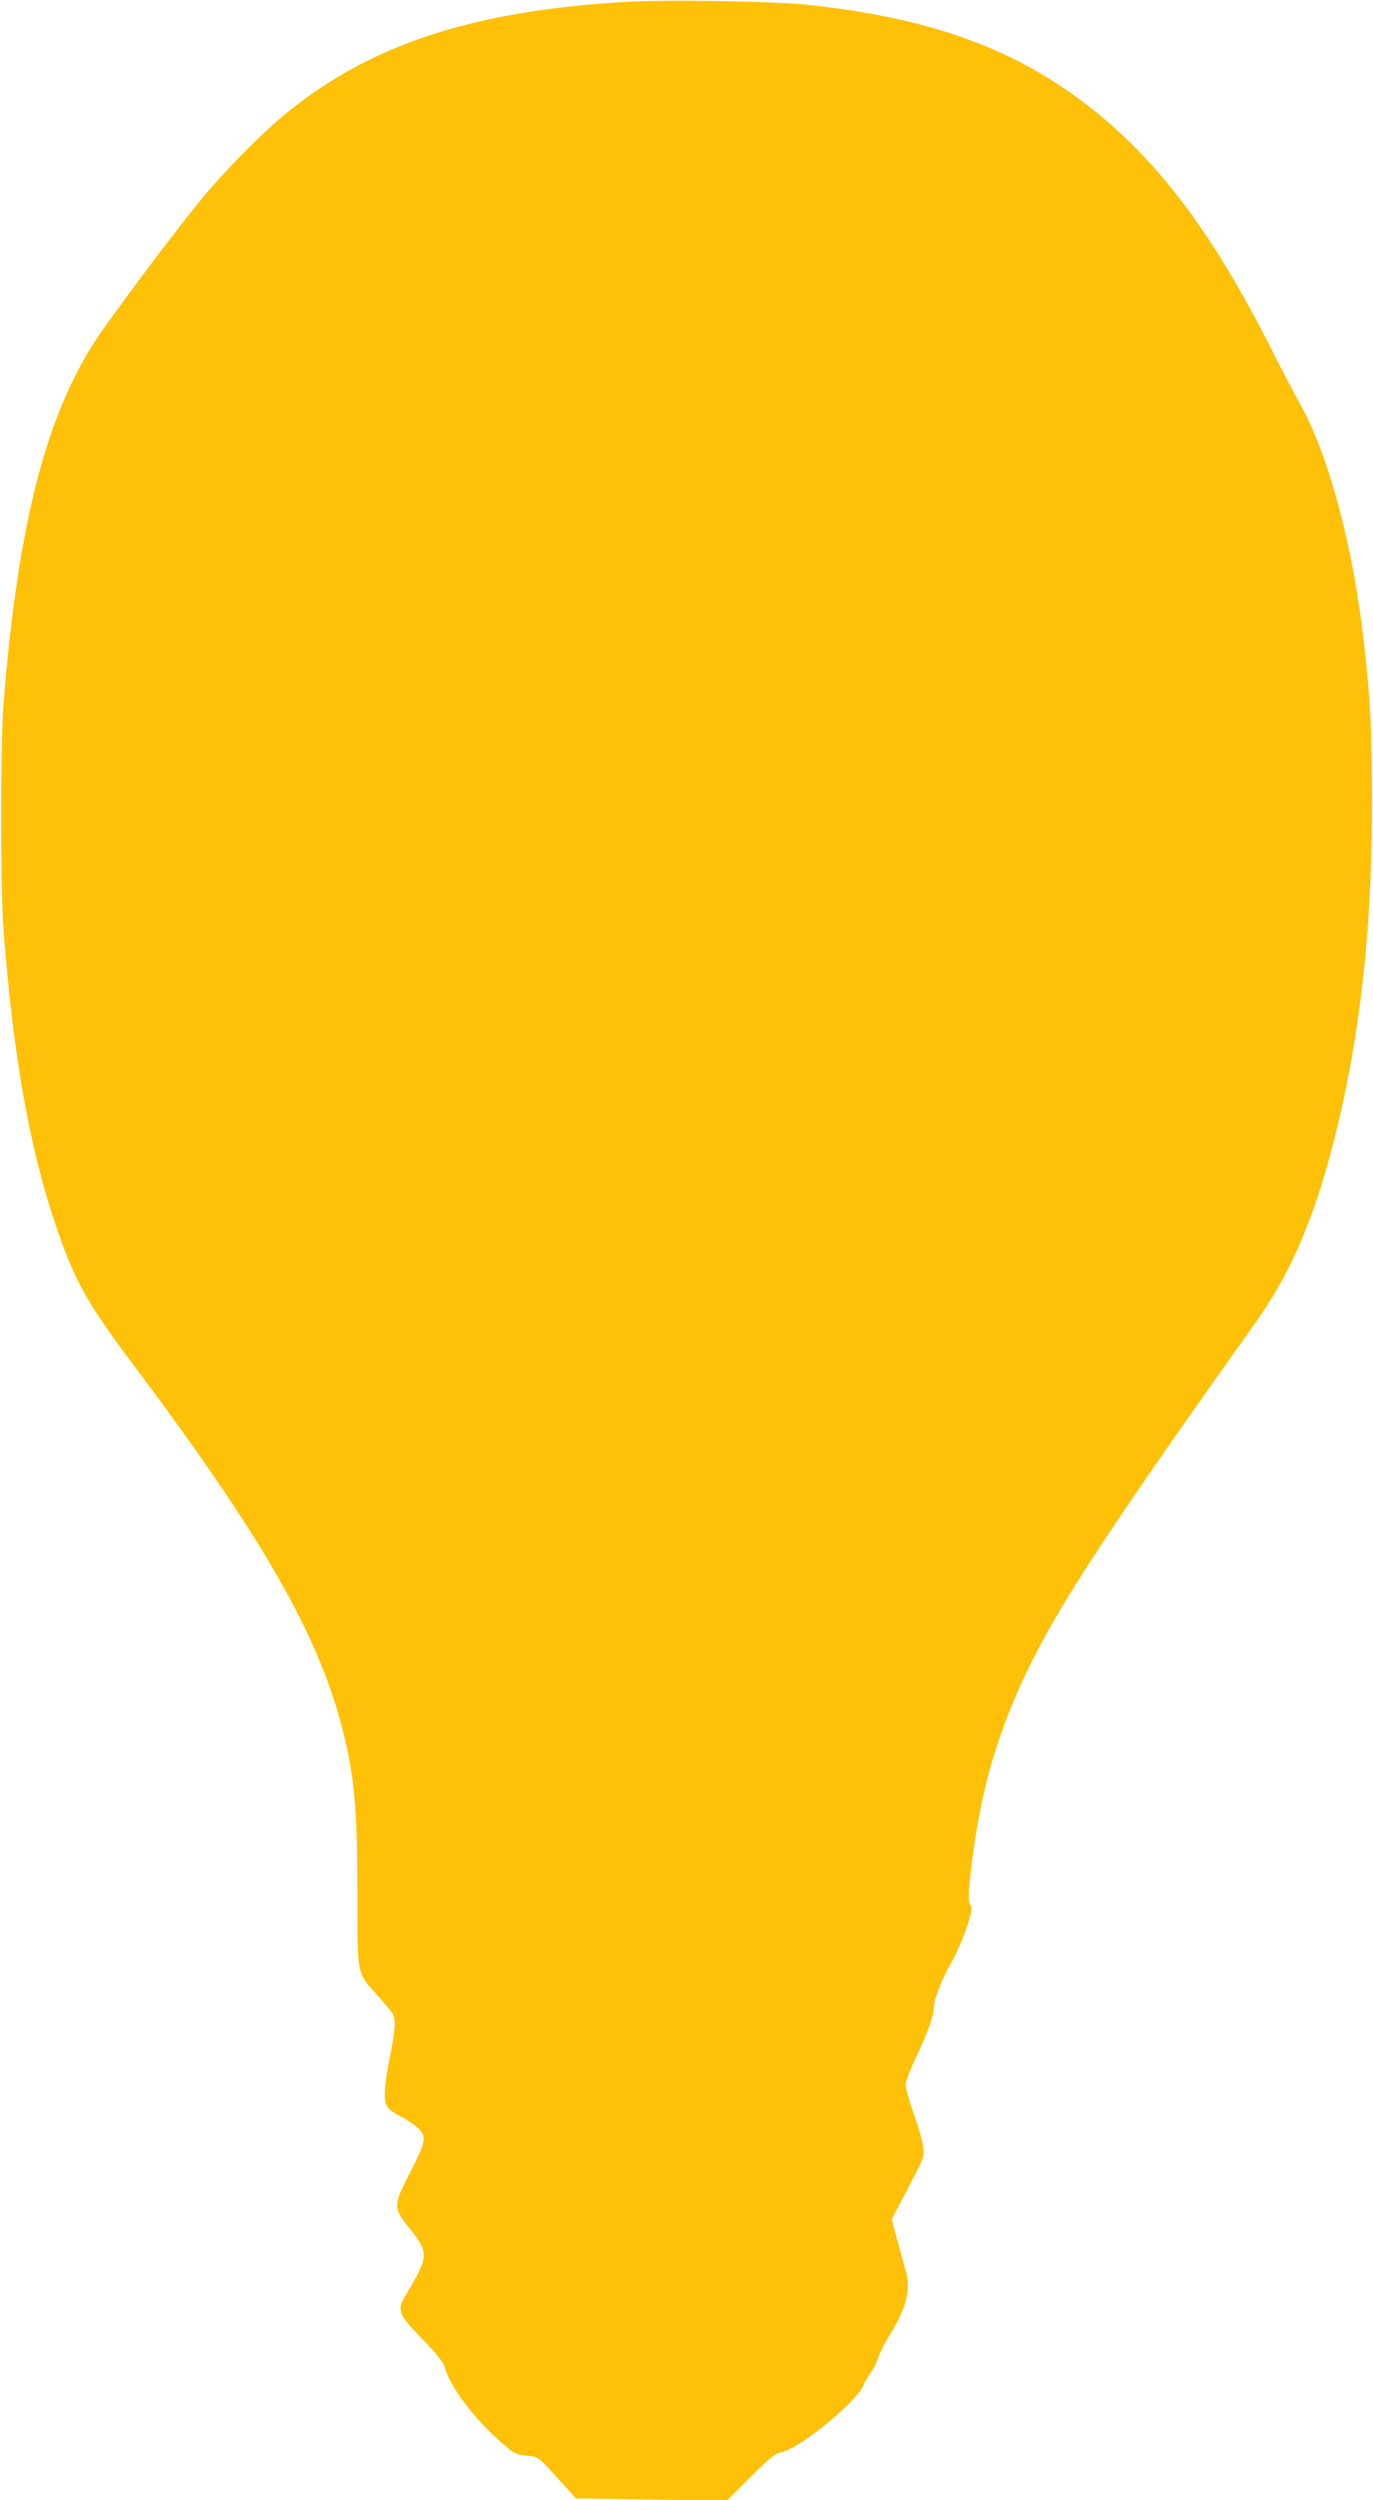 <?xml version="1.0" standalone="no"?>
<!DOCTYPE svg PUBLIC "-//W3C//DTD SVG 20010904//EN"
 "http://www.w3.org/TR/2001/REC-SVG-20010904/DTD/svg10.dtd">
<svg version="1.0" xmlns="http://www.w3.org/2000/svg"
 width="703pt" height="1280pt" viewBox="0 0 703 1280"
 preserveAspectRatio="xMidYMid meet">
<g transform="translate(0,1280) scale(0.1,-0.1)"
fill="#ffc107" stroke="none">
<path d="M3195 12790 c-772 -47 -1285 -214 -1715 -558 -123 -98 -319 -295
-445 -447 -108 -130 -368 -474 -510 -675 -281 -398 -432 -972 -507 -1915 -16
-208 -16 -938 0 -1155 48 -631 131 -1108 263 -1500 96 -288 160 -405 385 -705
721 -960 1006 -1473 1115 -2008 38 -186 49 -352 49 -732 0 -417 -4 -393 104
-513 36 -40 71 -82 77 -94 17 -31 13 -83 -16 -226 -14 -68 -25 -149 -25 -181
0 -65 13 -83 87 -120 23 -12 58 -35 78 -52 52 -46 48 -70 -36 -234 -88 -172
-88 -177 6 -295 90 -113 89 -137 -19 -316 -58 -96 -55 -105 95 -259 53 -55 90
-103 95 -120 22 -97 150 -268 290 -390 65 -57 75 -62 130 -68 65 -7 50 5 191
-151 l62 -68 386 -6 387 -5 121 121 c99 98 129 122 159 127 91 17 387 259 419
343 5 13 22 42 38 65 16 24 33 59 39 79 6 21 31 70 56 110 88 143 111 234 83
333 -8 28 -27 98 -43 156 l-28 106 25 49 c14 27 52 98 83 159 54 102 58 113
53 161 -3 28 -24 104 -48 170 -23 65 -42 133 -42 149 1 17 22 75 48 130 64
137 95 220 95 256 0 47 38 147 91 241 57 100 117 274 100 291 -15 15 -14 69 4
212 42 338 111 597 231 873 165 379 408 756 1217 1892 182 255 299 524 402
920 136 530 200 1084 200 1750 -1 374 -8 528 -41 815 -55 496 -182 969 -329
1230 -25 44 -92 172 -149 285 -337 666 -655 1061 -1081 1343 -341 226 -738
353 -1285 412 -172 19 -738 28 -945 15z"/>
</g>
</svg>
